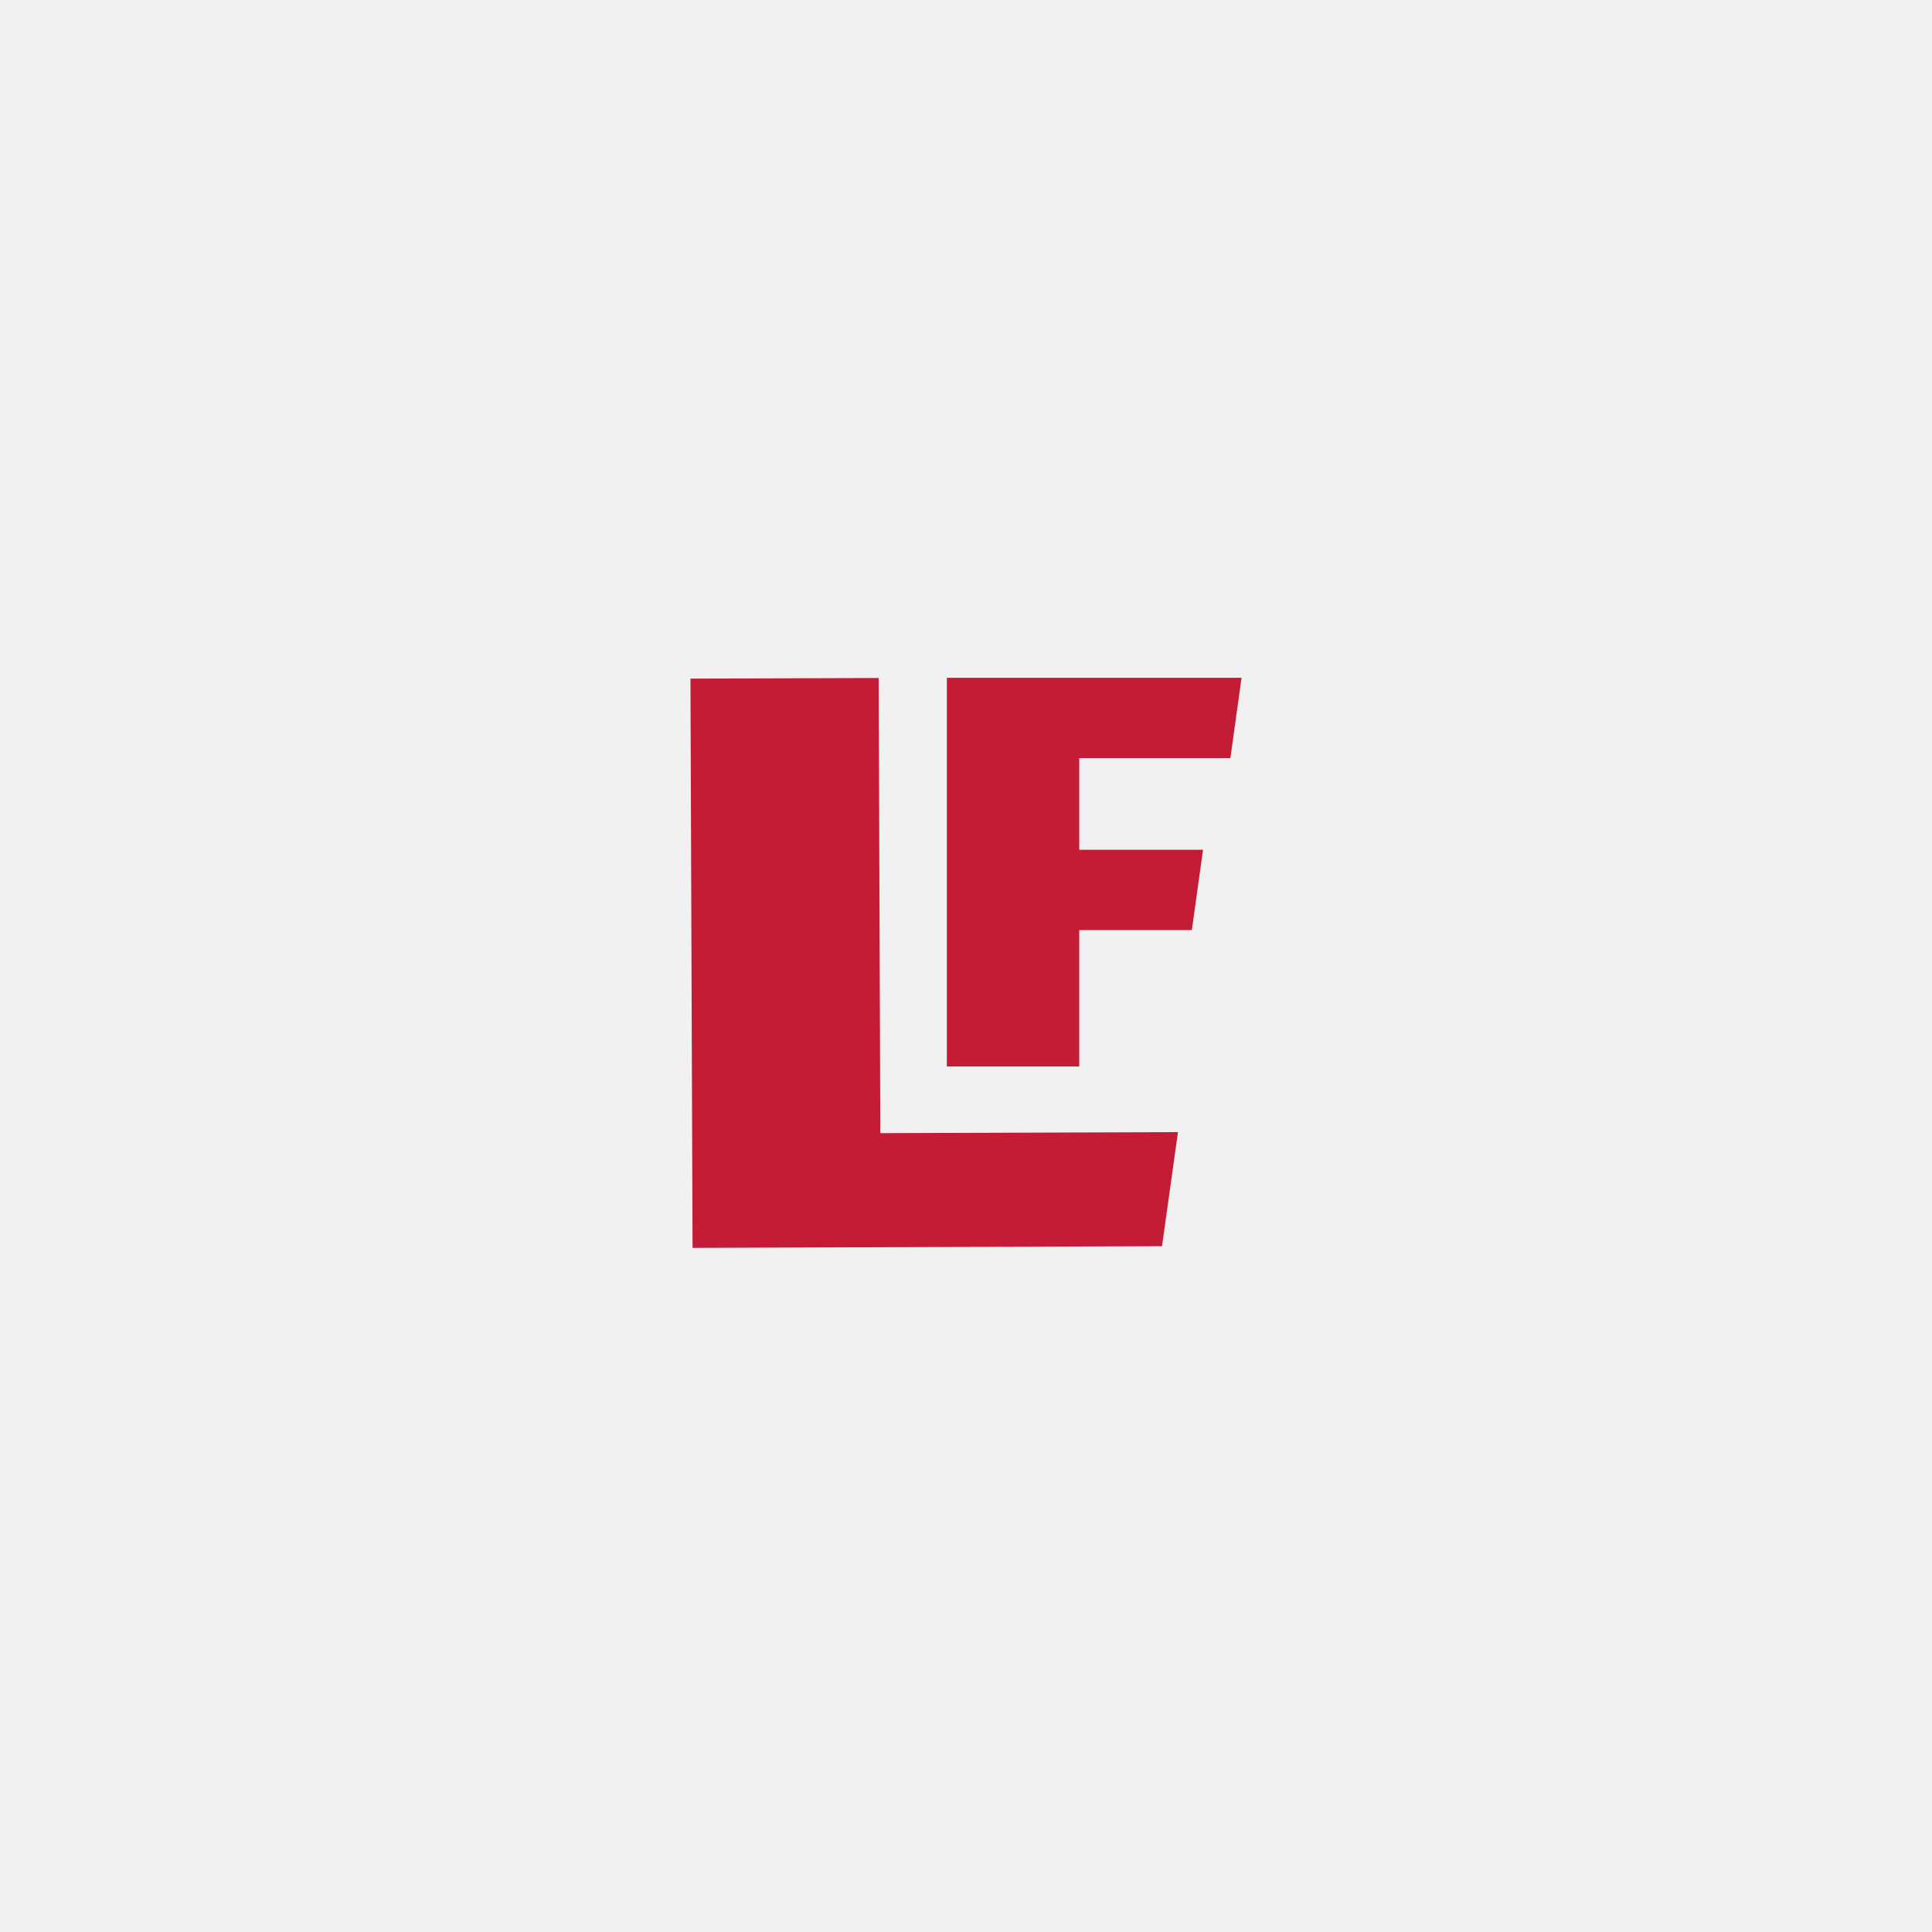 <svg width="305" height="305" viewBox="0 0 305 305" fill="none" xmlns="http://www.w3.org/2000/svg">
<path d="M305 0H0V305H305V0Z" fill="#F1F1F1"/>
<path d="M183.472 196.735L109.332 197L109 107.132L138.709 107.033L138.975 178.887L185.964 178.722L183.439 196.768L183.472 196.735ZM194.239 119.682H170.379V134.152H189.919L188.157 146.834H170.379V168.358H149.476V107H196L194.239 119.682Z" fill="#C41B37"/>
</svg>
